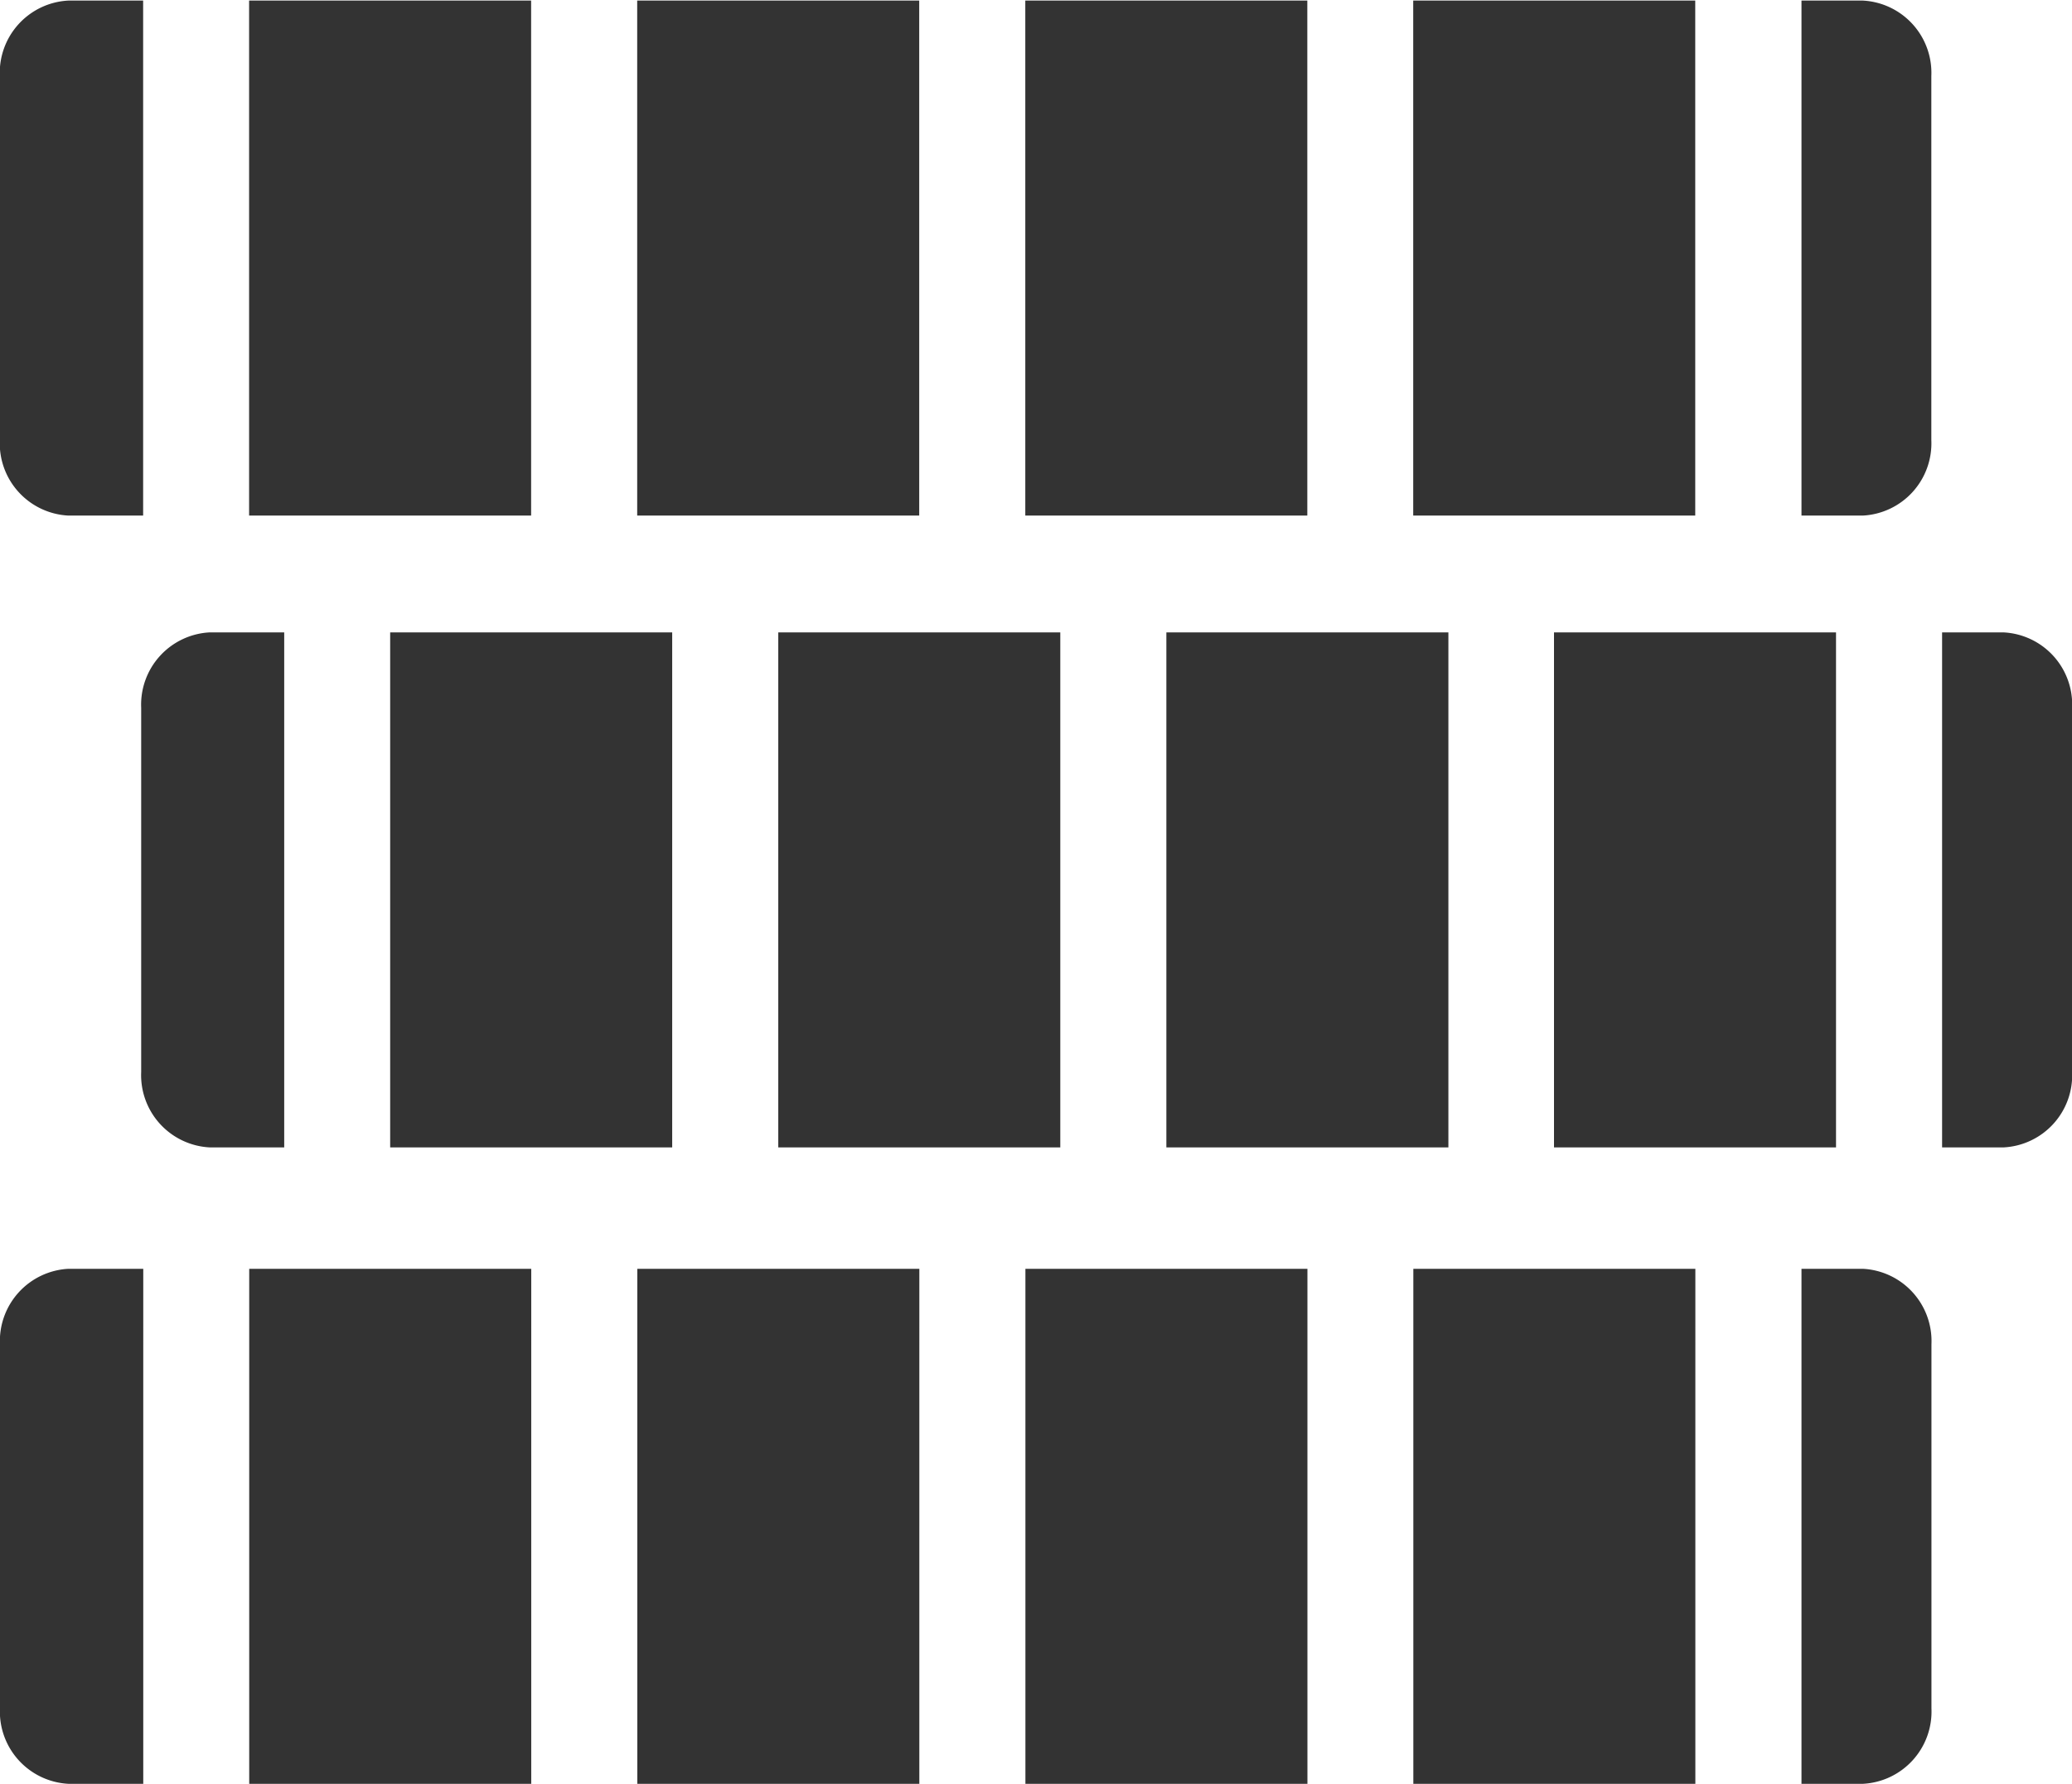 <svg xmlns="http://www.w3.org/2000/svg" width="36" height="31" viewBox="0 0 36 31">
  <defs>
    <style>
      .cls-1 {
        fill: #333;
        fill-rule: evenodd;
      }
    </style>
  </defs>
  <path id="icon7.svg" class="cls-1" d="M455.187,1208.01h1.3v8.95h-1.3a1.257,1.257,0,0,1-1.19-1.31v-6.33A1.257,1.257,0,0,1,455.187,1208.01Zm23.367,0h4.9v8.95h-4.9v-8.95Zm-20.226,0h4.9v8.95h-4.9v-8.95Zm26.969,0h1.069a1.257,1.257,0,0,1,1.19,1.31v6.33a1.257,1.257,0,0,1-1.19,1.31H485.3v-8.95Zm-13.483,0h4.9v8.95h-4.9v-8.95Zm-6.743,0h4.9v8.95h-4.9v-8.95ZM481,1218.99h4.9v8.95H481v-8.95Zm6.743,0h1.069a1.256,1.256,0,0,1,1.19,1.31v6.33a1.256,1.256,0,0,1-1.19,1.31h-1.069v-8.95Zm-30.1,0h1.295v8.95h-1.295a1.257,1.257,0,0,1-1.19-1.31v-6.33A1.257,1.257,0,0,1,457.641,1218.99Zm3.136,0h4.9v8.95h-4.9v-8.95Zm6.743,0h4.9v8.95h-4.9v-8.95Zm6.743,0h4.9v8.95h-4.9v-8.95Zm-15.935,11.06h4.9V1239h-4.9v-8.95Zm6.743,0h4.9V1239h-4.9v-8.95Zm-9.884,0h1.3V1239h-1.3a1.257,1.257,0,0,1-1.19-1.31v-6.33A1.257,1.257,0,0,1,455.187,1230.05Zm23.367,0h4.9V1239h-4.9v-8.95Zm-6.74,0h4.9V1239h-4.9v-8.95Zm13.483,0h1.069a1.257,1.257,0,0,1,1.19,1.31v6.33a1.257,1.257,0,0,1-1.19,1.31H485.3v-8.95Z" transform="translate(-454 -1208)"/>
</svg>

